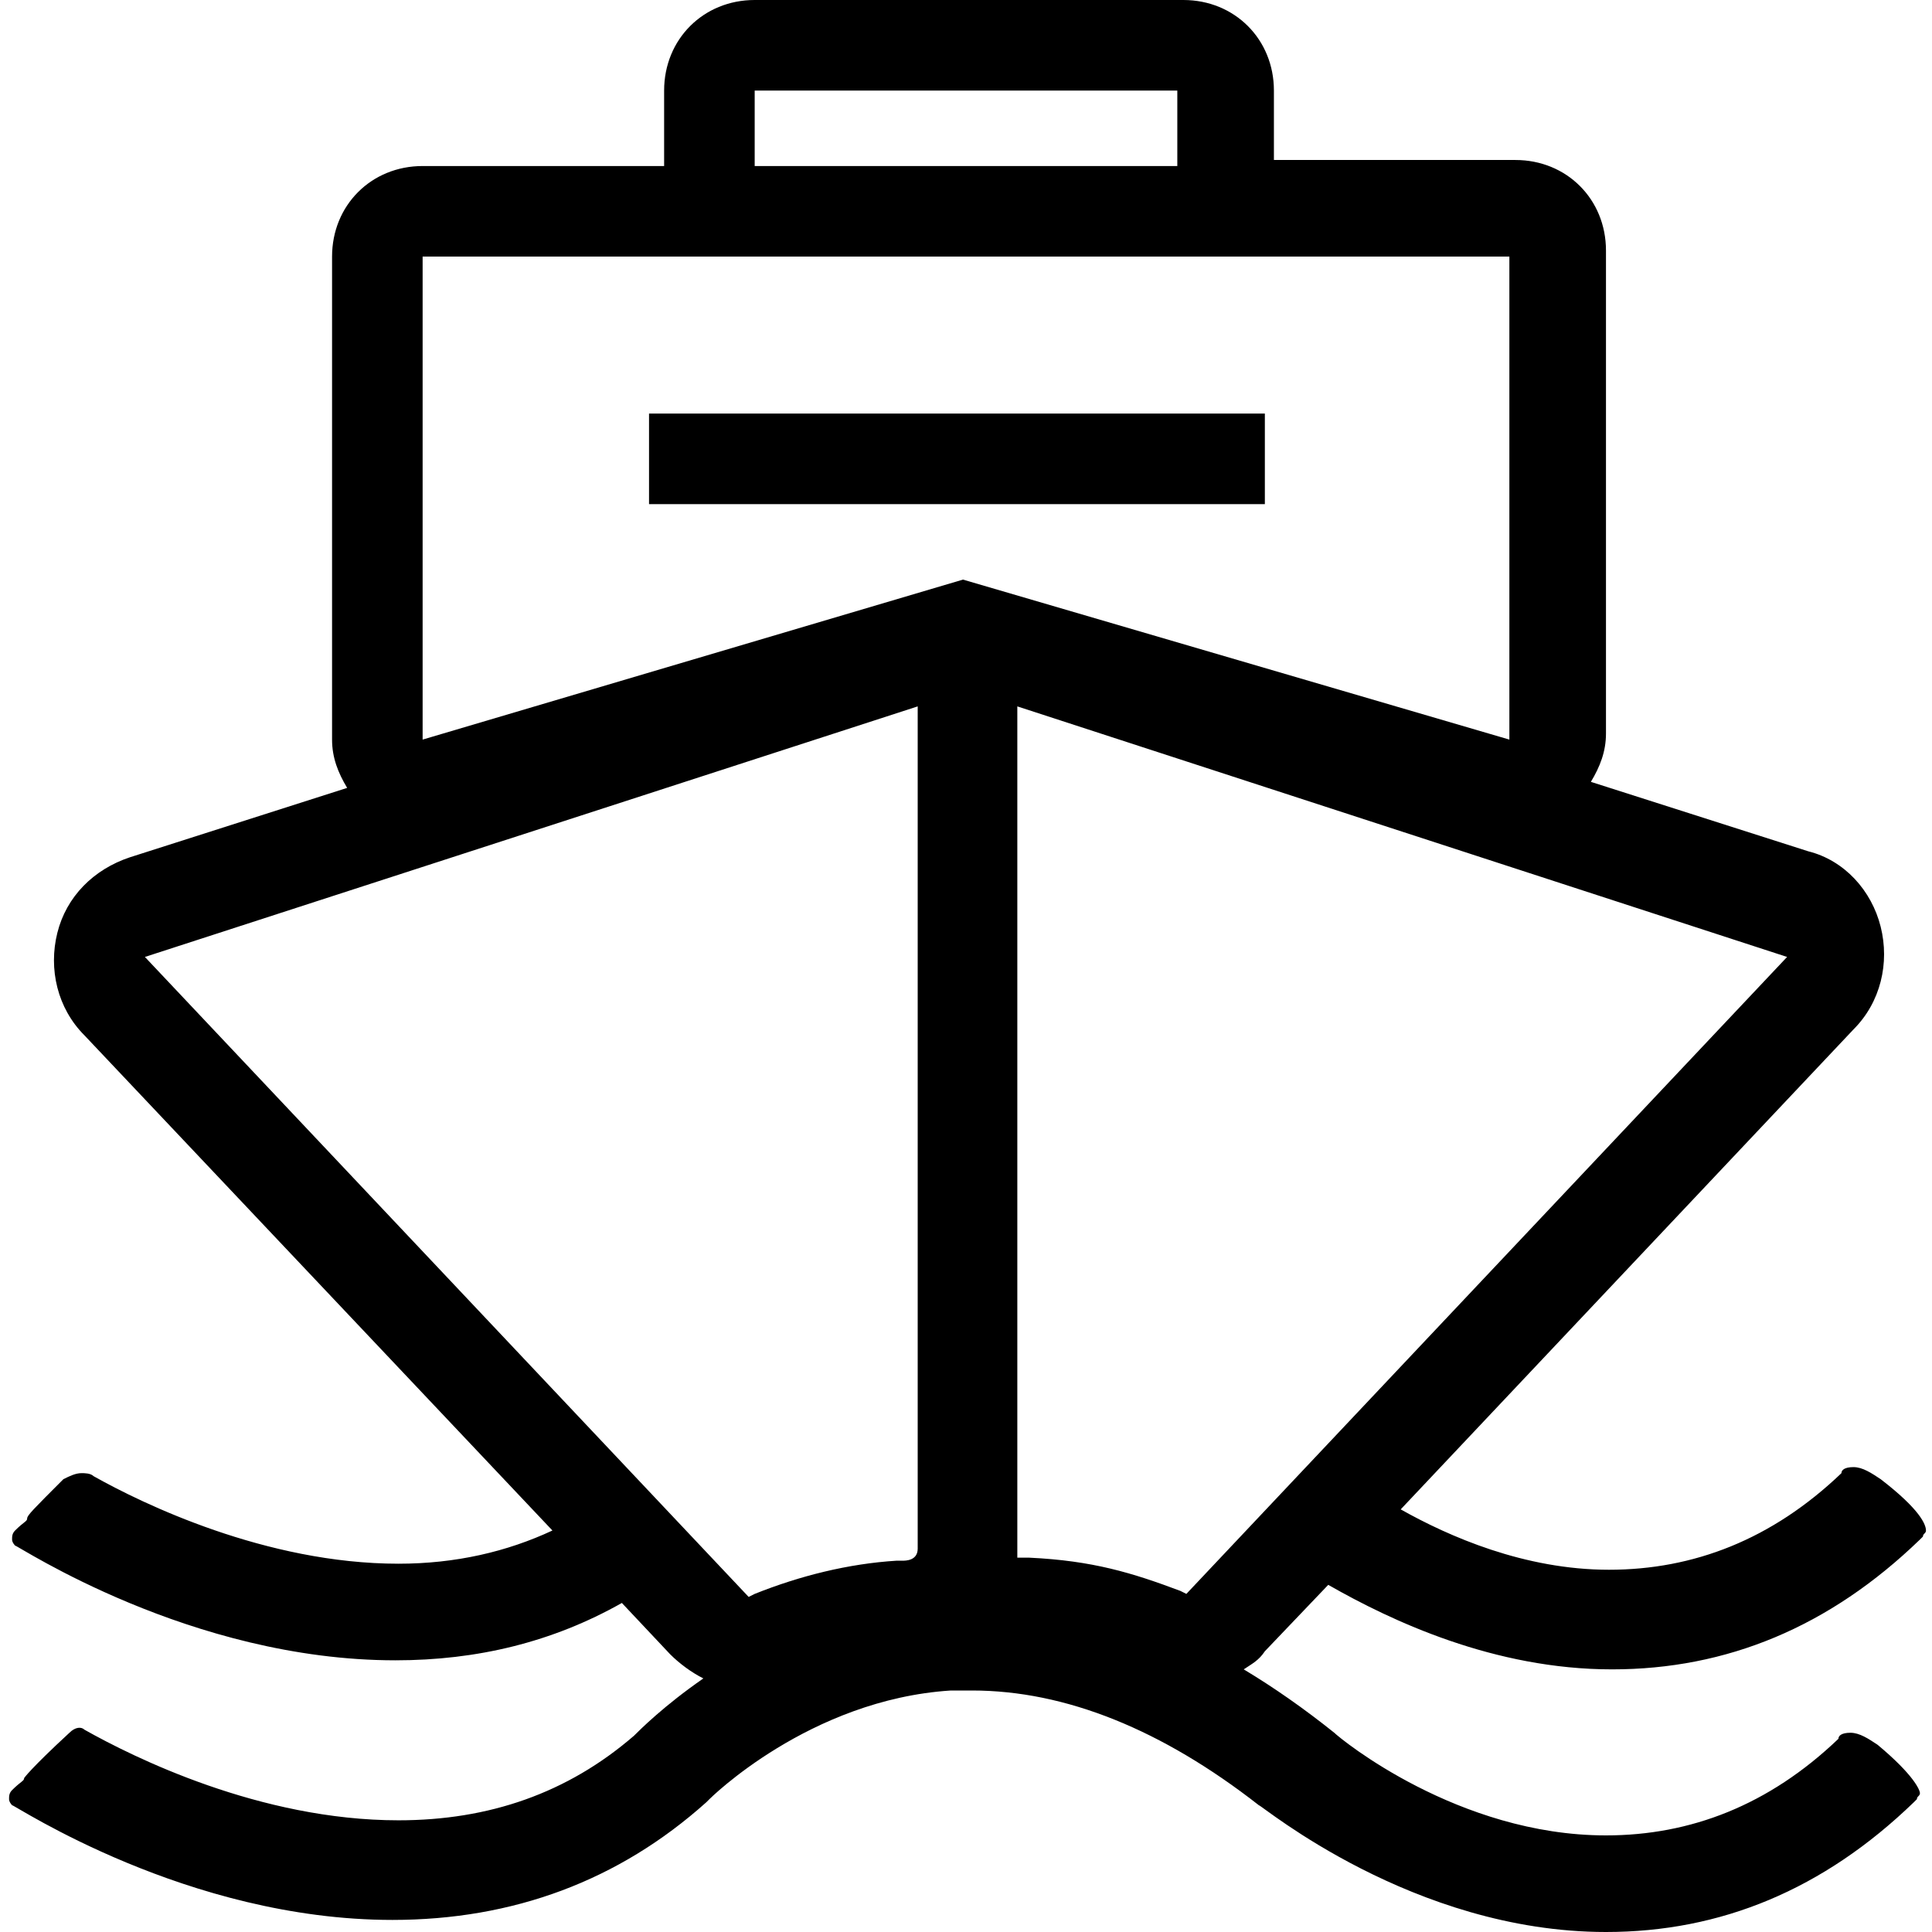 <?xml version="1.0" encoding="utf-8"?>
<!-- Generator: Adobe Illustrator 21.1.0, SVG Export Plug-In . SVG Version: 6.00 Build 0)  -->
<svg version="1.1" id="Layer_1" xmlns="http://www.w3.org/2000/svg" xmlns:xlink="http://www.w3.org/1999/xlink" x="0px" y="0px"
	 viewBox="0 0 64 64" style="enable-background:new 0 0 64 64;" xml:space="preserve">
<g>
	<rect x="21.5" y="13.7" width="20.4" height="3"/>
	<path d="M62.2,57.8c-0.3-0.2-0.6-0.4-0.9-0.4c-0.3,0-0.4,0.1-0.4,0.2c-2.3,2.2-4.9,3.2-7.7,3.2c-4.9,0-8.8-3.2-9-3.4
		c-1-0.8-2-1.5-3-2.1c0.3-0.2,0.5-0.3,0.7-0.6l2.1-2.2c2.1,1.2,5.5,2.8,9.4,2.8c3.8,0,7.2-1.4,10.2-4.3l0.1-0.1
		c0-0.1,0.1-0.1,0.1-0.2c0-0.2-0.2-0.7-1.5-1.7c-0.3-0.2-0.6-0.4-0.9-0.4c-0.3,0-0.4,0.1-0.4,0.2c-2.3,2.2-4.9,3.2-7.7,3.2
		c-2.8,0-5.3-1.1-6.9-2l15-15.9c0.9-0.9,1.2-2.2,0.9-3.4c-0.3-1.2-1.2-2.2-2.4-2.5l-7.2-2.3c0.3-0.5,0.5-1,0.5-1.6v-16
		c0-1.7-1.3-3-3-3h-8V3c0-1.7-1.3-3-3-3H25c-1.7,0-3,1.3-3,3v2.5h-8c-1.7,0-3,1.3-3,3v16c0,0.6,0.2,1.1,0.5,1.6l-7.2,2.3
		c-1.2,0.4-2.1,1.3-2.4,2.5c-0.3,1.2,0,2.5,0.9,3.4l15.5,16.4c-1.5,0.7-3.2,1.1-5.1,1.1c-4.4,0-8.5-2-10.1-2.9
		c-0.1-0.1-0.3-0.1-0.4-0.1c-0.2,0-0.4,0.1-0.6,0.2c-1,1-1.2,1.2-1.2,1.3c0,0.1-0.1,0.1-0.4,0.4c-0.1,0.1-0.1,0.2-0.1,0.3
		s0.1,0.2,0.1,0.2c0.1,0,5.8,3.8,12.6,3.8c2.7,0,5.2-0.6,7.5-1.9l1.6,1.7c0.3,0.3,0.7,0.6,1.1,0.8c-1.3,0.9-2.1,1.7-2.3,1.9
		c-2.2,1.9-4.8,2.8-7.8,2.8c-4.6,0-8.8-2.1-10.4-3c-0.1-0.1-0.3-0.1-0.5,0.1c-1.3,1.2-1.5,1.5-1.5,1.5c0,0.1-0.1,0.1-0.4,0.4
		c-0.1,0.1-0.1,0.2-0.1,0.3c0,0.1,0.1,0.2,0.1,0.2c0.1,0,5.8,3.8,12.6,3.8c4,0,7.5-1.3,10.4-3.9l0.1-0.1c0,0,3.3-3.3,8-3.6
		c0.2,0,0.5,0,0.7,0c3.1,0,6.3,1.3,9.5,3.8c0.1,0,5.1,4.2,11.5,4.2c3.8,0,7.2-1.4,10.2-4.3l0.1-0.1c0-0.1,0.1-0.1,0.1-0.2
		C63.6,59.3,63.4,58.8,62.2,57.8z M39.3,52.8l-0.2-0.1c-1.6-0.6-2.9-1-5-1.1l-0.4,0V23.4l25.5,8.3L39.3,52.8z M25,3h14v2.5H25V3z
		 M14,8.5H50v16l-18.1-5.3L14,24.5V8.5z M30.4,23.4v27.9c0,0.4-0.4,0.4-0.5,0.4l-0.2,0c-1.6,0.1-3.2,0.5-4.7,1.1l-0.2,0.1l-20-21.2
		L30.4,23.4z"/>
</g>
</svg>
